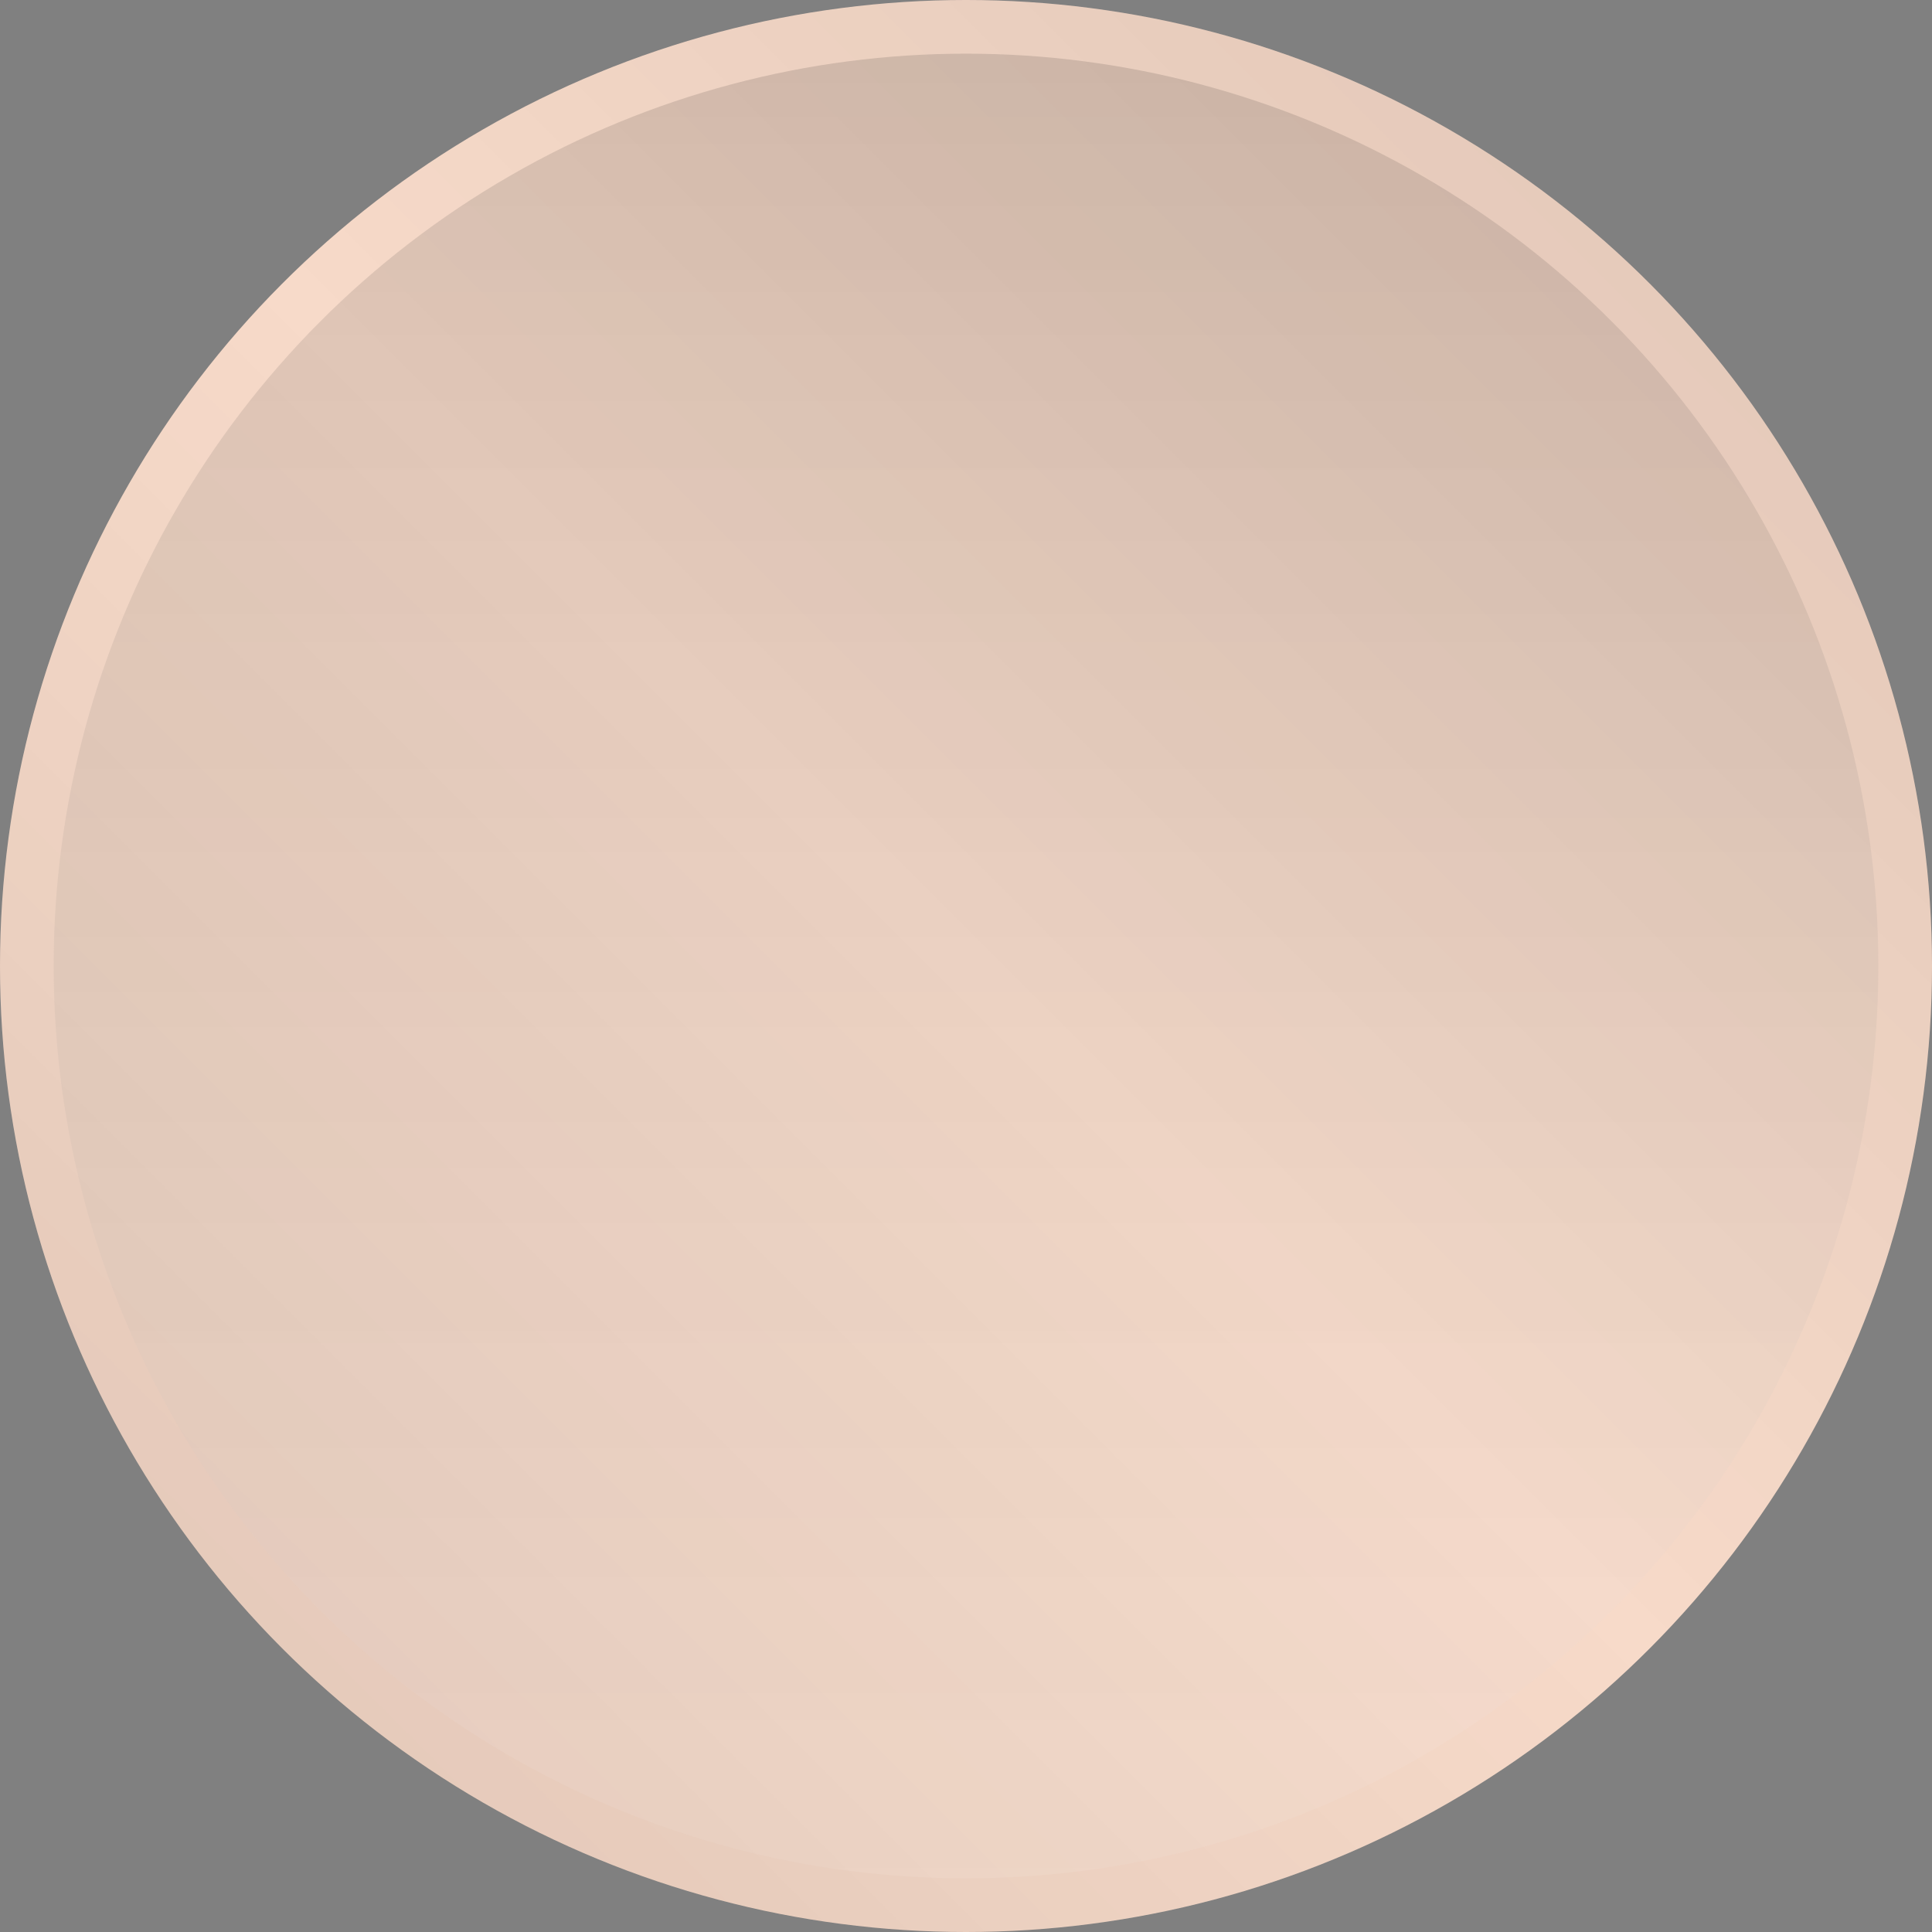 <?xml version="1.0" encoding="UTF-8"?>
<svg width="36" height="36" version="1.1" viewBox="0 0 36 36" xmlns="http://www.w3.org/2000/svg" xmlns:xlink="http://www.w3.org/1999/xlink">
 <rect x="0" y="0" width="36" height="36" fill="#808080" stroke="none"/>
 <defs>
  <linearGradient id="linear-gradient" x1="17" x2="17" y2="34" gradientTransform="translate(1,1)" gradientUnits="userSpaceOnUse">
   <stop stop-opacity=".243" offset="0"/>
   <stop stop-color="#fff" stop-opacity=".161" offset="1"/>
  </linearGradient>
  <linearGradient id="linearGradient4863" x1="36" x2="72" y1="36" gradientTransform="translate(-36)" gradientUnits="userSpaceOnUse">
   <stop stop-opacity=".1" offset="0"/>
   <stop stop-opacity="0" offset=".5"/>
   <stop stop-opacity=".1" offset="1"/>
  </linearGradient>
 </defs>
 <g>
  <circle cx="18" cy="18" r="18" fill="#f7dac9" stop-color="#000000"/>
  <circle cx="18" cy="18" r="18" fill="url(#linearGradient4863)" stop-color="#000000"/>
  <circle cx="18" cy="18" r="17" fill="url(#linear-gradient)" opacity=".498" data-name="Ellipse 30"/>
 </g>
</svg>
